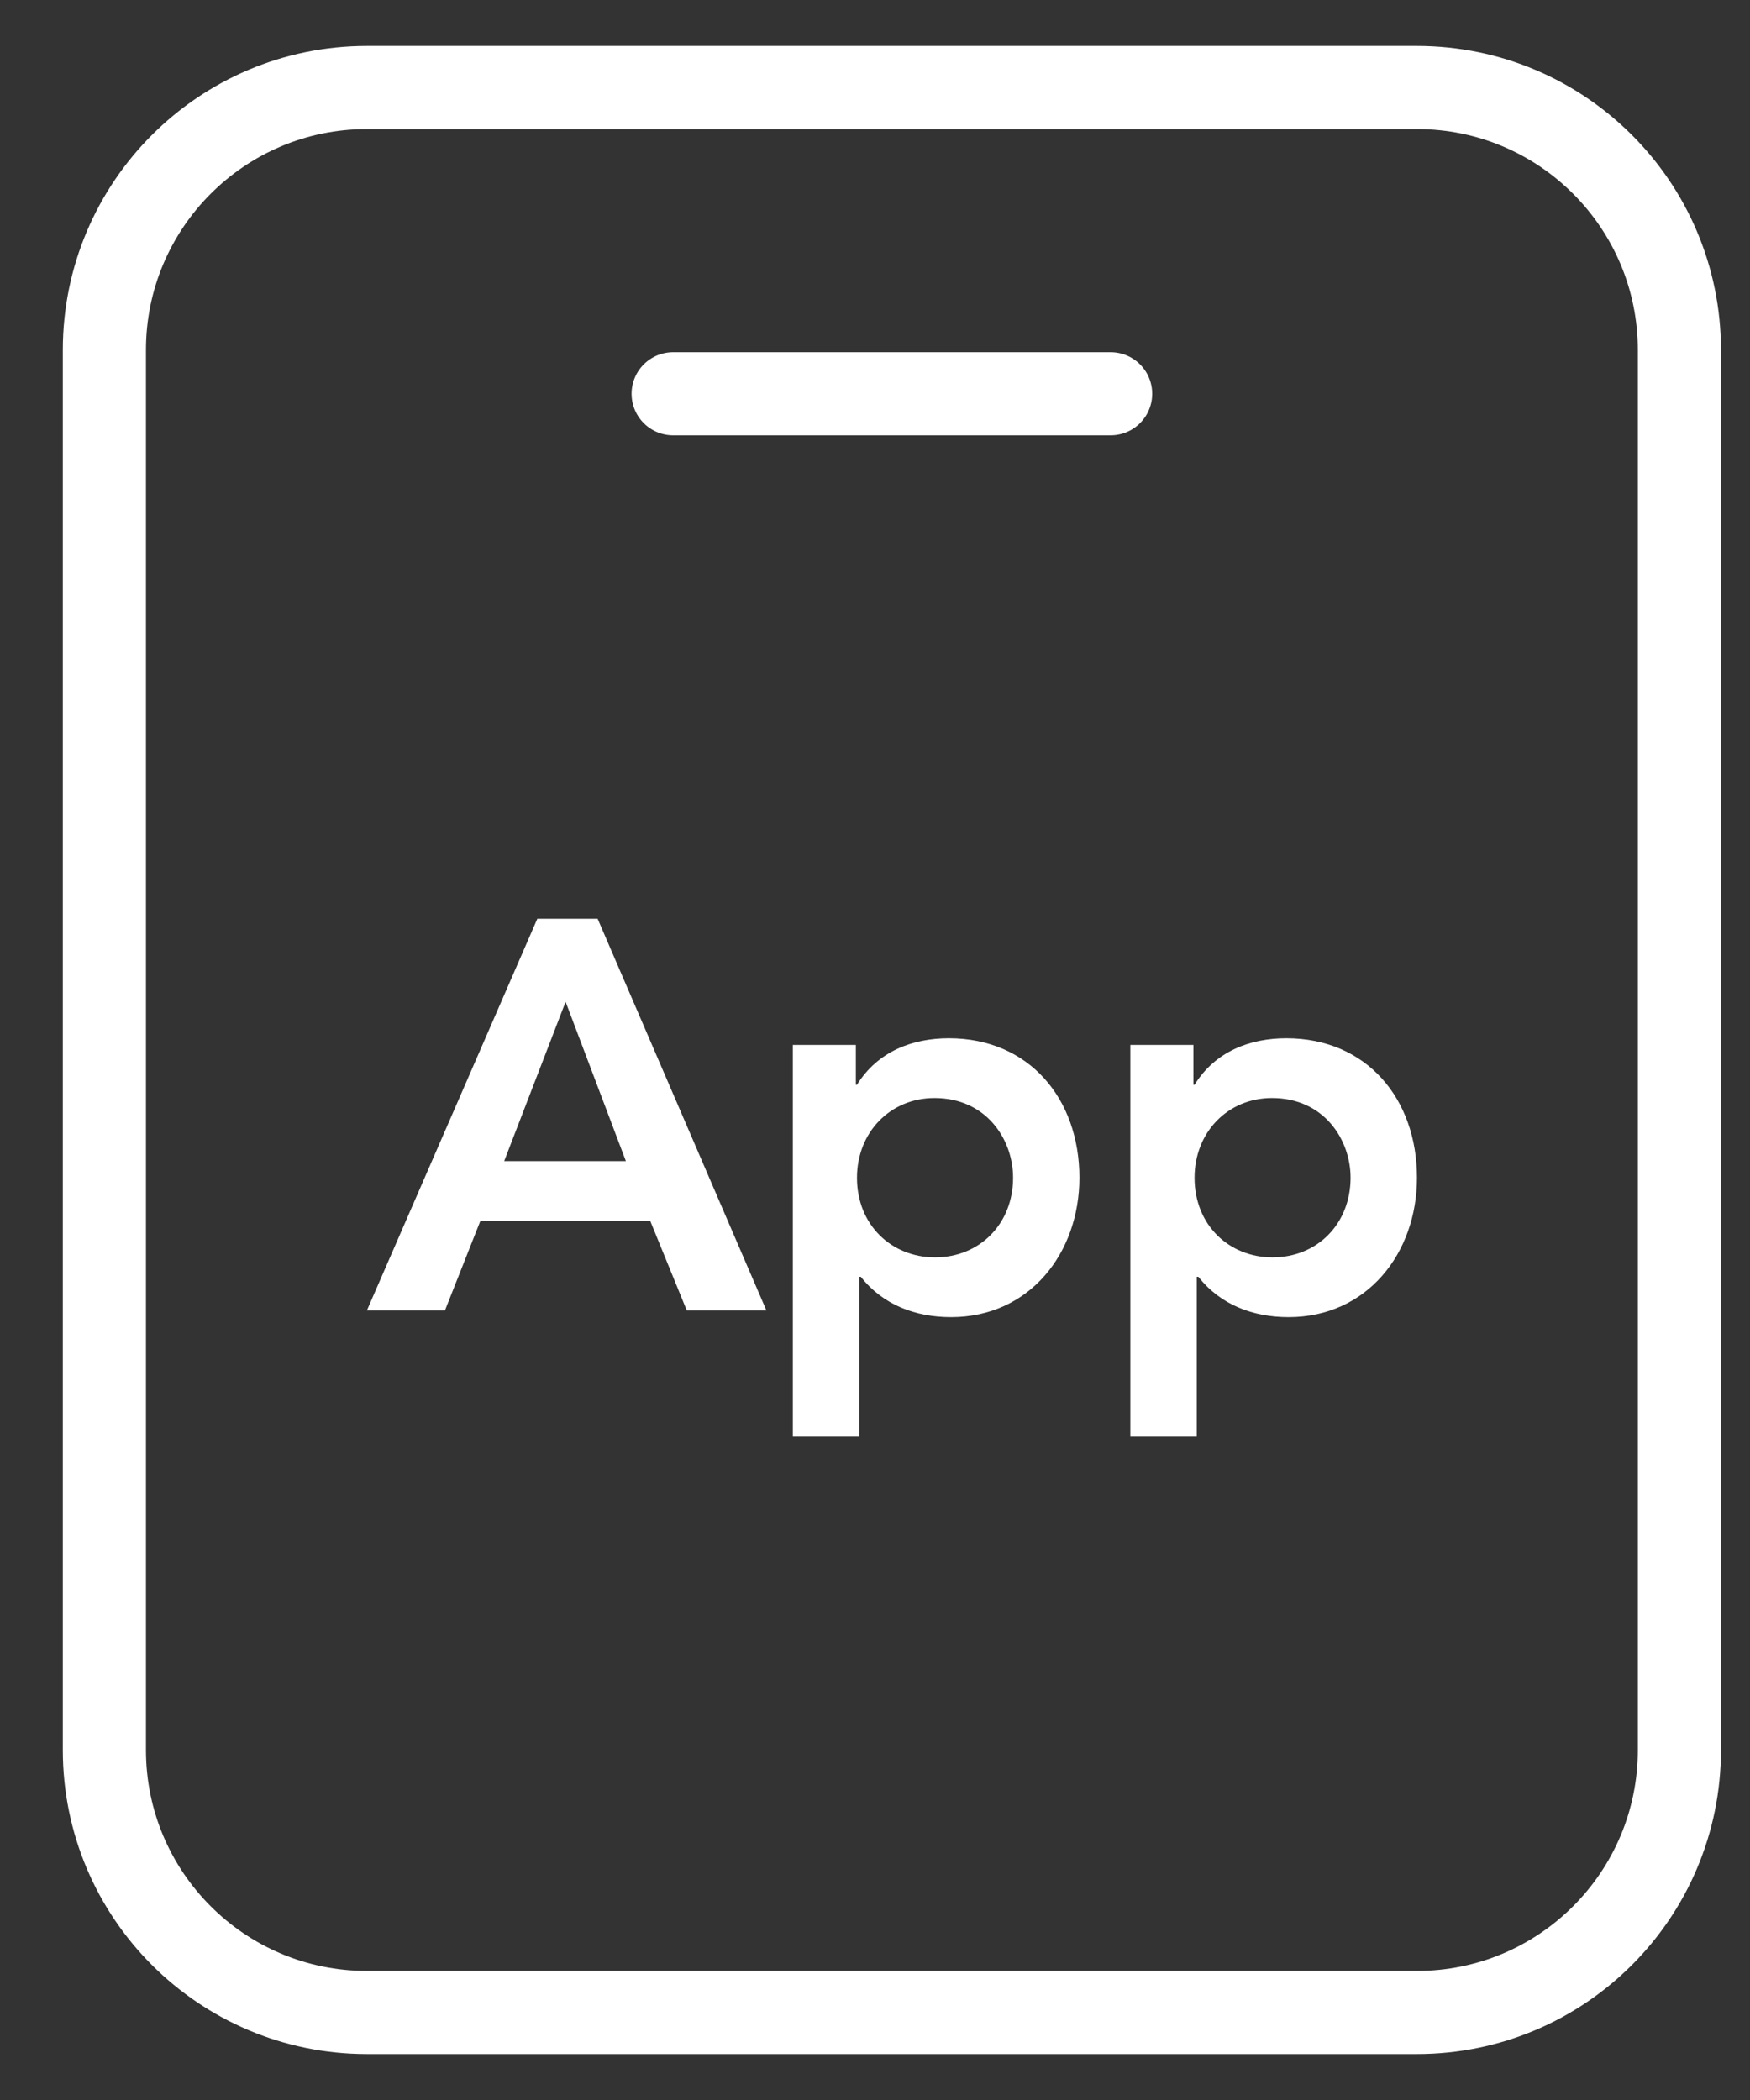 <svg width="20" height="24" viewBox="0 0 20 24" fill="none" xmlns="http://www.w3.org/2000/svg">
<rect x="0" y="0" width="20" height="24" fill="#333333" stroke="none"/>
<path d="M1.193 4C1.193 2.343 2.537 1 4.193 1H16.193C17.85 1 19.193 2.343 19.193 4V20C19.193 21.657 17.85 23 16.193 23H4.193C2.537 23 1.193 21.657 1.193 20V4Z" stroke="white" stroke-width="0.95"/>
<path d="M14.701 11.866C15.618 11.866 16.194 12.556 16.194 13.46C16.194 14.32 15.625 15.053 14.727 15.053C14.322 15.053 13.949 14.914 13.696 14.592H13.677V16.419H12.918V11.942H13.639V12.397H13.652C13.892 12.012 14.29 11.866 14.701 11.866ZM13.652 13.46C13.652 14.004 14.05 14.37 14.543 14.37C15.056 14.37 15.435 13.985 15.435 13.46C15.435 13.024 15.131 12.549 14.537 12.549C14.031 12.549 13.652 12.941 13.652 13.46Z" fill="white"/>
<path d="M10.844 11.866C11.761 11.866 12.336 12.556 12.336 13.46C12.336 14.32 11.767 15.053 10.869 15.053C10.464 15.053 10.091 14.914 9.838 14.592H9.819V16.419H9.061V11.942H9.781V12.397H9.794C10.034 12.012 10.433 11.866 10.844 11.866ZM9.794 13.46C9.794 14.004 10.193 14.37 10.686 14.37C11.198 14.37 11.578 13.985 11.578 13.46C11.578 13.024 11.274 12.549 10.68 12.549C10.174 12.549 9.794 12.941 9.794 13.46Z" fill="white"/>
<path d="M6.141 10.5H6.83L8.759 14.977H7.849L7.431 13.953H5.49L5.085 14.977H4.193L6.141 10.5ZM6.464 11.449L5.762 13.27H7.153L6.464 11.449Z" fill="white"/>
<path d="M7.693 4.5L12.693 4.5" stroke="white" stroke-width="0.95" stroke-linecap="round"/>
</svg>
